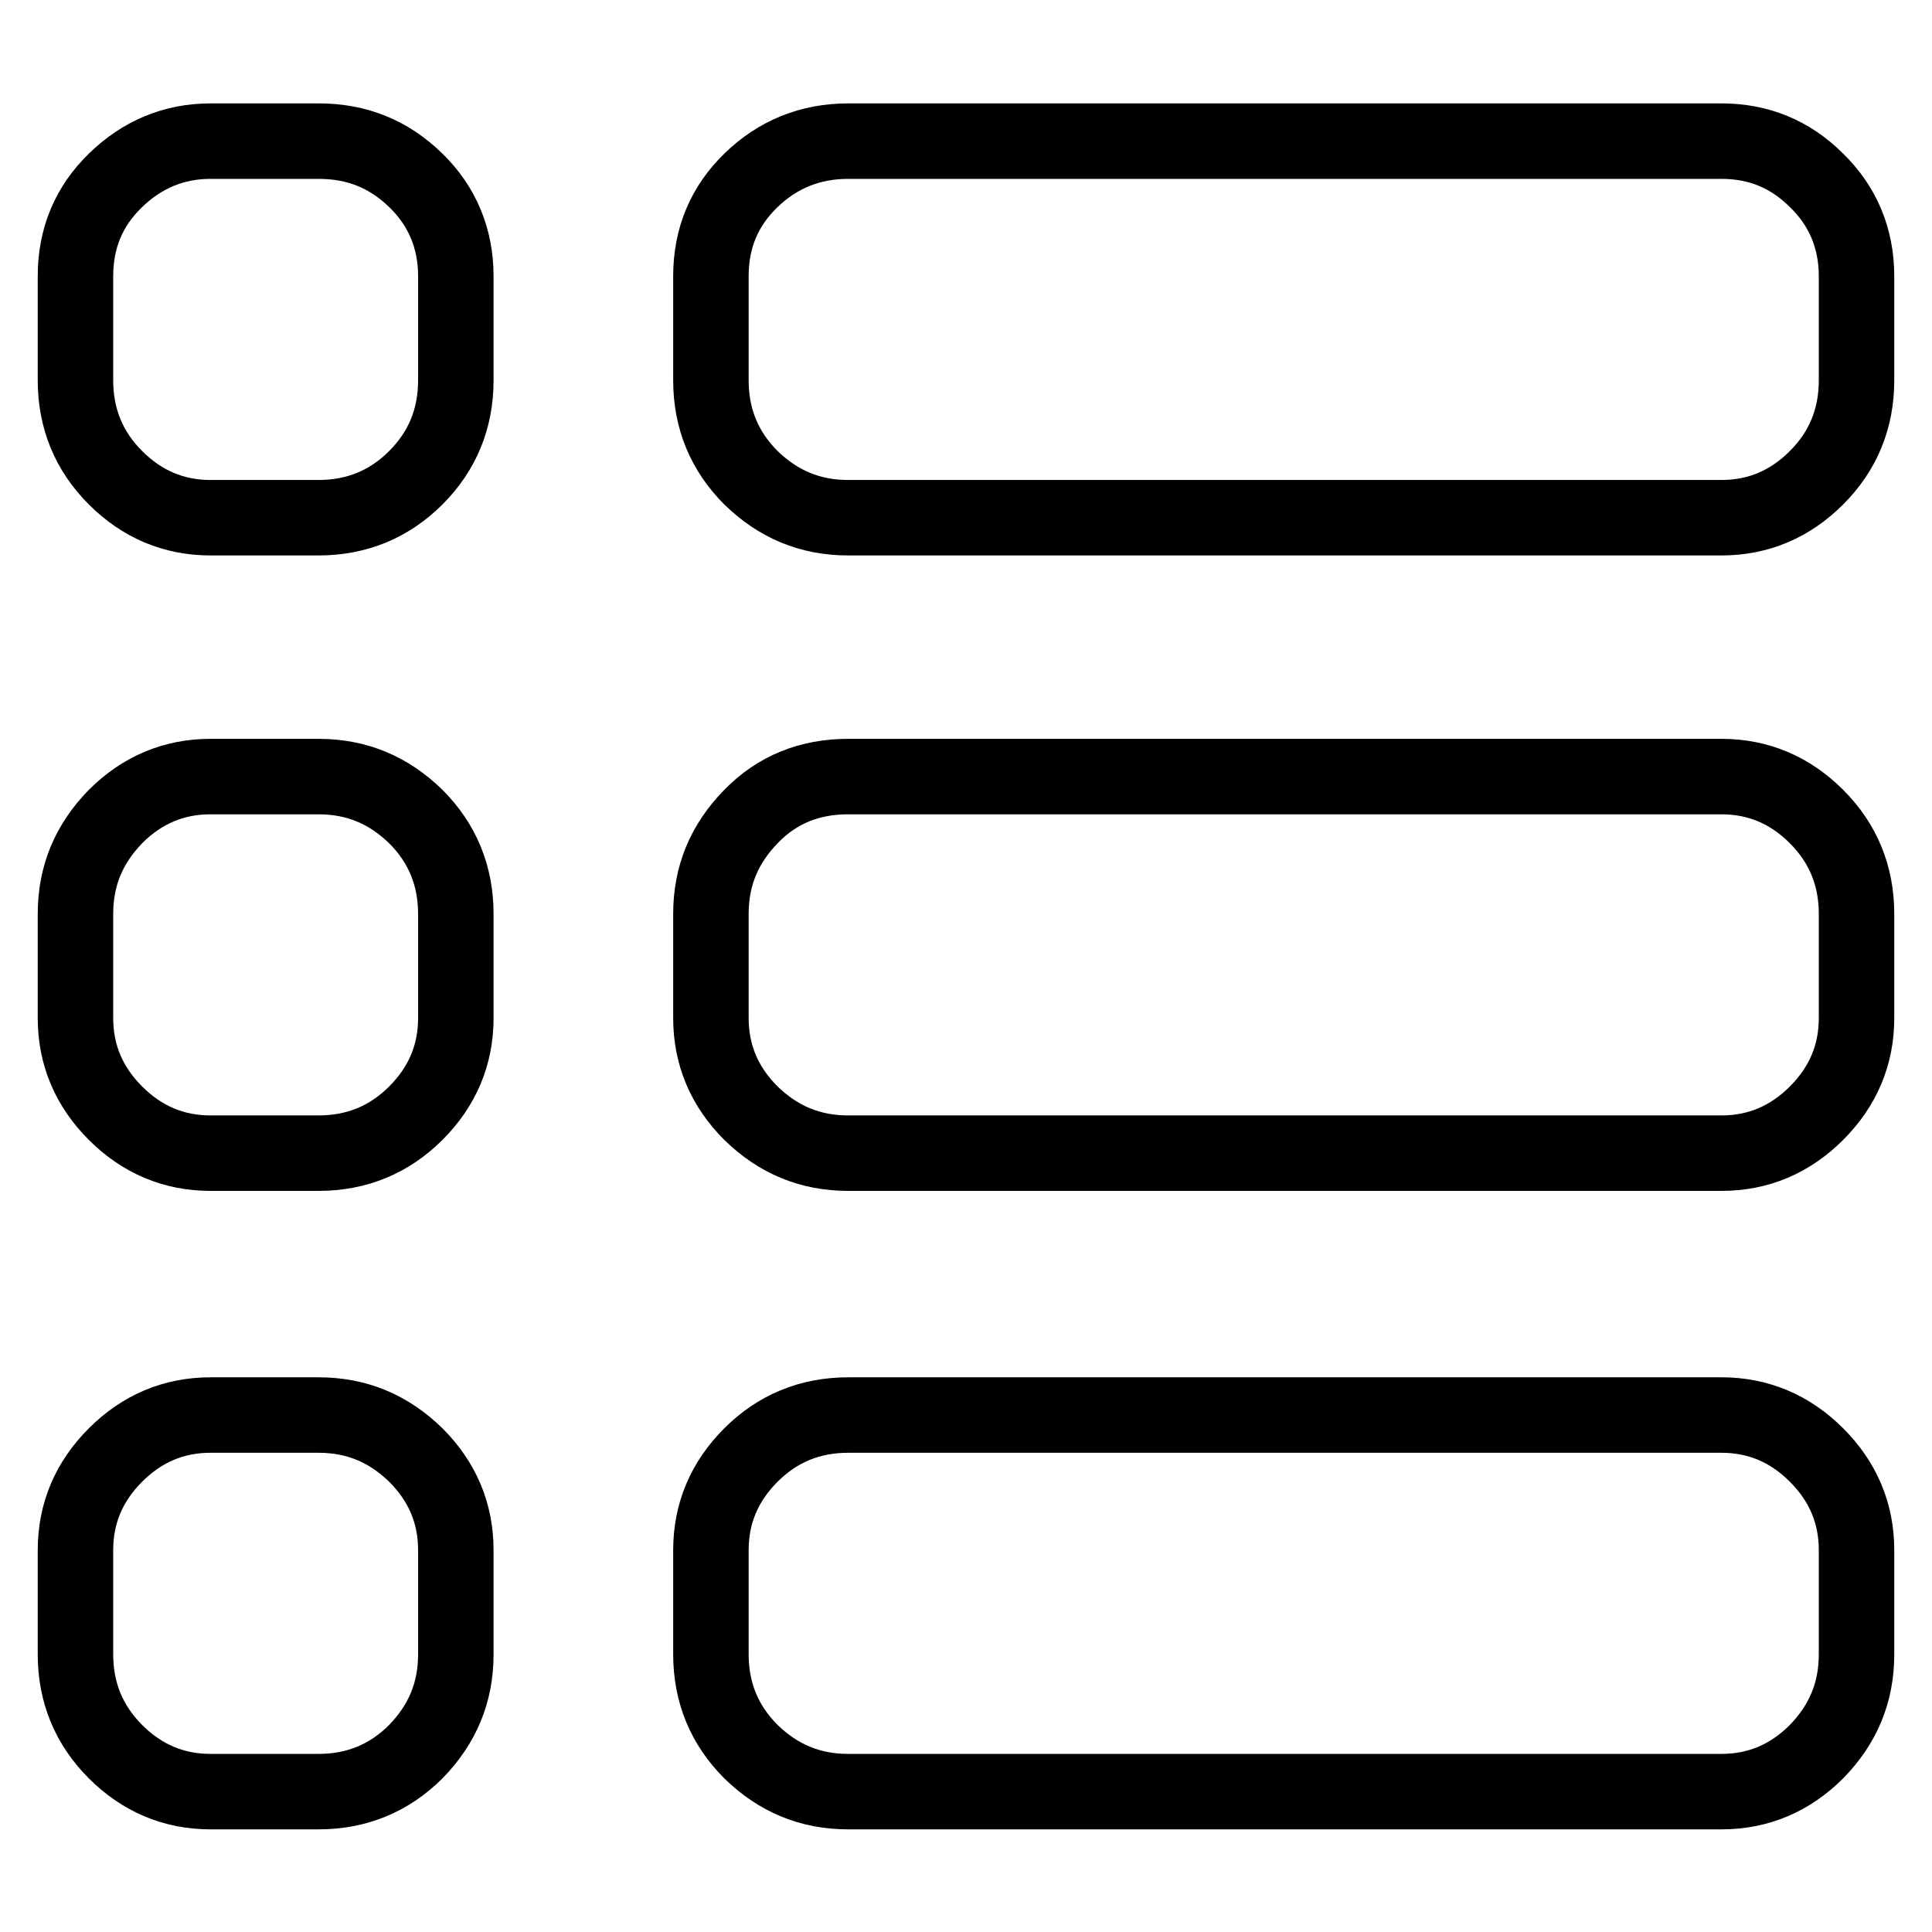 <?xml version="1.0" encoding="utf-8"?>
<!-- Svg Vector Icons : http://www.onlinewebfonts.com/icon -->
<!DOCTYPE svg PUBLIC "-//W3C//DTD SVG 1.1//EN" "http://www.w3.org/Graphics/SVG/1.1/DTD/svg11.dtd">
<svg version="1.1" xmlns="http://www.w3.org/2000/svg" xmlns:xlink="http://www.w3.org/1999/xlink" x="0px" y="0px" viewBox="0 0 256 256" enable-background="new 0 0 256 256" xml:space="preserve">
<g> <path stroke-width="10" fill-opacity="0" stroke="#000000"  d="M42.2,18.7c5.1,0,9.3,1.7,12.9,5.2c3.5,3.4,5.3,7.7,5.3,12.7v13.8c0,5.1-1.8,9.4-5.3,12.9 c-3.5,3.5-7.8,5.3-12.9,5.3H27.9c-4.9,0-9.1-1.8-12.6-5.3c-3.5-3.5-5.3-7.8-5.3-12.9V36.6c0-5.1,1.8-9.3,5.3-12.7 c3.5-3.4,7.7-5.2,12.6-5.2H42.2z M228.1,18.7c4.9,0,9.1,1.7,12.6,5.2c3.5,3.4,5.3,7.7,5.3,12.7v13.8c0,5.1-1.8,9.4-5.3,12.9 c-3.5,3.5-7.7,5.3-12.6,5.3H112.4c-5.1,0-9.3-1.8-12.9-5.3c-3.5-3.5-5.3-7.8-5.3-12.9V36.6c0-5.1,1.8-9.3,5.3-12.7 c3.5-3.4,7.8-5.2,12.9-5.2H228.1z M42.2,102.9c5.1,0,9.3,1.8,12.9,5.3c3.5,3.5,5.3,7.8,5.3,12.9v13.8c0,4.9-1.8,9.1-5.3,12.6 c-3.5,3.5-7.8,5.3-12.9,5.3H27.9c-4.9,0-9.1-1.8-12.6-5.3c-3.5-3.5-5.3-7.7-5.3-12.6v-13.8c0-5.1,1.8-9.3,5.3-12.9 c3.5-3.5,7.7-5.3,12.6-5.3H42.2L42.2,102.9z M228.1,102.9c4.9,0,9.1,1.8,12.6,5.3c3.5,3.5,5.3,7.8,5.3,12.9v13.8 c0,4.9-1.8,9.1-5.3,12.6c-3.5,3.5-7.7,5.3-12.6,5.3H112.4c-5.1,0-9.3-1.8-12.9-5.3c-3.5-3.5-5.3-7.7-5.3-12.6v-13.8 c0-5.1,1.8-9.3,5.3-12.9s7.8-5.3,12.9-5.3H228.1L228.1,102.9z M42.2,187.5c5.1,0,9.3,1.8,12.9,5.3c3.5,3.5,5.3,7.7,5.3,12.6v13.8 c0,5.1-1.8,9.3-5.3,12.9c-3.5,3.5-7.8,5.3-12.9,5.3H27.9c-4.9,0-9.1-1.8-12.6-5.3c-3.5-3.5-5.3-7.8-5.3-12.9v-13.8 c0-4.9,1.8-9.1,5.3-12.6c3.5-3.5,7.7-5.3,12.6-5.3H42.2z M228.1,187.5c4.9,0,9.1,1.8,12.6,5.3c3.5,3.5,5.3,7.7,5.3,12.6v13.8 c0,5.1-1.8,9.3-5.3,12.9c-3.5,3.5-7.7,5.3-12.6,5.3H112.4c-5.1,0-9.3-1.8-12.9-5.3c-3.5-3.5-5.3-7.8-5.3-12.9v-13.8 c0-4.9,1.8-9.1,5.3-12.6c3.5-3.5,7.8-5.3,12.9-5.3H228.1z"/></g>
</svg>